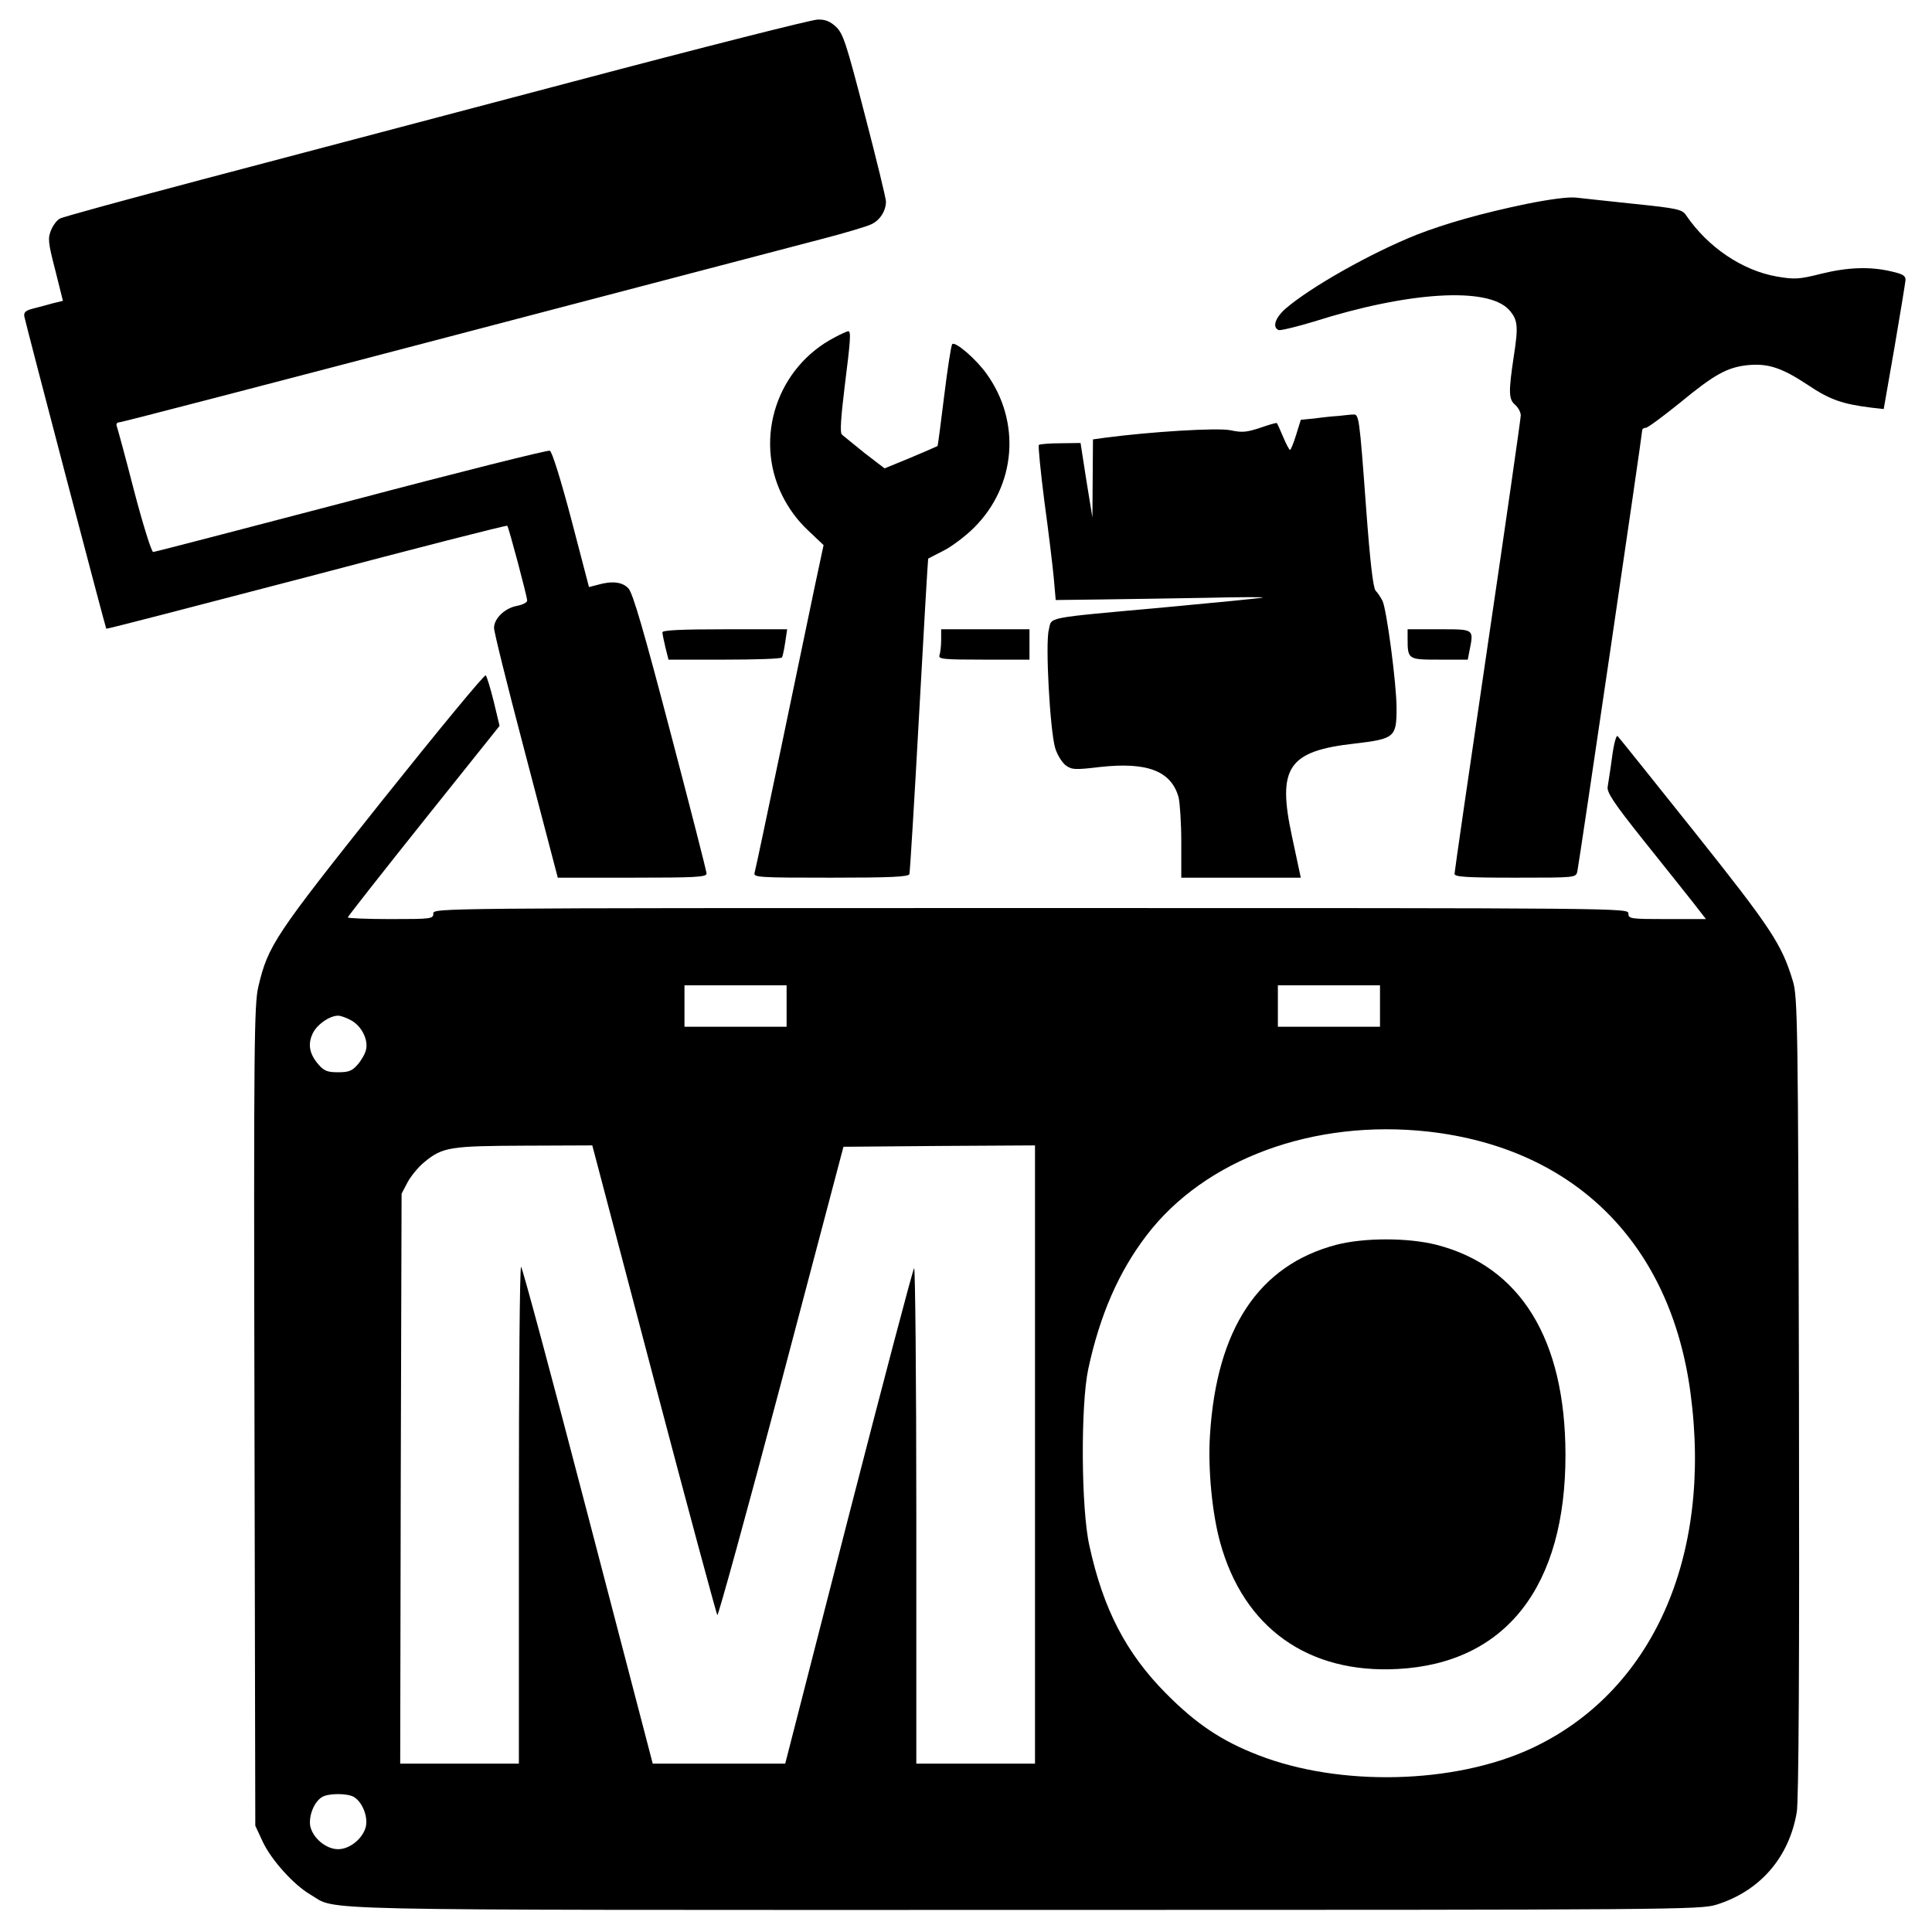 <svg version="1" xmlns="http://www.w3.org/2000/svg" width="933.333" height="933.333" viewBox="0 0 700 700"><path d="M207.5 29.6C160.8 41.9 100.2 57.9 73 65.1c-27.2 7.2-50.3 13.5-51.3 14.1-1 .5-2.5 2.4-3.2 4.2-1.2 2.9-1.1 4.4 1.5 14.4l2.8 11.2-3.7.9c-2 .6-5.2 1.4-7.1 1.9-2.7.7-3.4 1.3-3.2 2.8.5 2.7 29.4 112.8 29.7 113.2.1.2 32.8-8.3 72.6-18.7 39.7-10.5 72.5-18.9 72.7-18.6.5.5 7.2 25.6 7.2 27.1 0 .7-1.6 1.5-3.6 1.9-4.5.8-8.4 4.6-8.4 8 0 1.5 4.8 20.8 10.6 42.8 5.8 22.1 11 41.9 11.5 43.9l1 3.8H229c23 0 27-.2 27-1.5 0-.8-5.9-23.8-13.1-51.2-9.6-36.6-13.6-50.4-15.2-52.1-2.2-2.4-6-2.8-11.2-1.3l-3.1.8-6.4-24.5c-3.7-14-7-24.7-7.8-24.9-.7-.3-33.1 7.8-72 18.1C88.3 191.6 56 200 55.5 200c-.6 0-3.7-9.9-6.9-22.1-3.1-12.1-6-22.7-6.3-23.5-.3-.8.1-1.4 1-1.4.8 0 55.4-14.2 121.3-31.5 66-17.3 126.2-33.1 133.9-35.1 7.7-2 15.4-4.3 17.1-5.1 3.2-1.4 5.4-4.9 5.4-8.3 0-1.1-3.4-15.1-7.6-31.2-6.8-26.3-7.9-29.6-10.5-32.1-2.2-2-3.9-2.7-6.7-2.6-2 0-41.9 10.1-88.7 22.5zM553 73.9c-16 3.3-29.3 7.1-39.6 11.1-16.8 6.7-38.7 19.1-47.7 26.9-3.7 3.3-4.8 6.7-2.4 7.7.7.2 6.5-1.2 12.8-3.1 34.4-10.9 62.9-12.6 70.6-4.3 3.2 3.6 3.5 5.8 1.8 16.7-2 13.3-1.9 15.8.5 17.8 1.1 1 2 2.7 2 3.8 0 1.1-5.4 38.7-12 83.4-6.6 44.8-12 82-12 82.7 0 1.1 4 1.4 22 1.4 22 0 22 0 22.5-2.3.6-2.5 23.5-158.3 23.5-159.8 0-.5.6-.9 1.3-.9.7 0 6.2-4.1 12.3-9 12.5-10.3 17.1-12.9 24.6-13.7 7.4-.7 12.3.9 21.7 7.1 8 5.4 12.6 7 23.1 8.3l4.5.5 3.9-22.3c2.1-12.3 3.9-23.3 4-24.4.1-1.5-.9-2.2-4.9-3.1-7.8-1.9-16-1.6-25.7.8-8 2-9.5 2.1-16 1-12.5-2.2-24.9-10.5-32.9-22.2-1.4-2.1-3-2.5-18.5-4.1-9.3-1-18.9-2-21.4-2.3-2.8-.3-9.6.6-18 2.3z"/><path d="M302.5 122.2c-20.9 10.8-29.4 36.4-19.1 57.3 2.4 4.8 5.4 8.9 9.3 12.6l5.7 5.4-3.2 15c-1.7 8.2-7.2 34.6-12.2 58.5-5 23.9-9.3 44.3-9.6 45.2-.5 1.7 1.3 1.8 27.6 1.8 21.6 0 28.2-.3 28.5-1.3.2-.6 1.8-26.6 3.5-57.7 1.7-31 3.2-56.5 3.3-56.6.1-.1 2.7-1.4 5.6-2.9 3-1.5 8-5.3 11.1-8.4 15.1-15.1 17-38.2 4.5-55.6-3.8-5.4-11.5-12-12.5-10.8-.4.5-1.7 8.9-2.9 18.7-1.2 9.9-2.3 18.1-2.4 18.2-.1.1-4.5 2-9.7 4.2l-9.5 3.9-7.3-5.6c-3.9-3.2-7.7-6.2-8.2-6.7-.7-.7-.3-6.3 1-17 2.2-17.5 2.4-20.4 1.3-20.4-.5.1-2.6 1-4.8 2.2zM485 150.7c-1.9.1-5.8.5-8.6.9l-5.1.5-1.7 5.5c-.9 2.9-1.9 5.4-2.2 5.4-.3 0-1.4-2.1-2.5-4.7s-2.1-4.9-2.3-5c-.1-.2-2.9.6-6 1.7-4.9 1.6-6.5 1.8-10.7.9-4.6-1-28.9.5-45.6 2.7l-4.3.6-.1 14.2-.1 14.1-2.2-13.5-2.1-13.5-7.2.1c-4 0-7.5.3-7.9.6-.3.4.6 9.5 2 20.5 1.5 10.9 3 23.4 3.4 27.7l.7 8 16-.2c8.8-.1 26.1-.4 38.5-.6 12.4-.3 21.6-.3 20.5-.1-1.1.3-16.8 1.8-35 3.5-45 4.1-41.3 3.4-42.5 8.2-1.3 4.8.4 36.2 2.3 42.8.7 2.4 2.4 5.1 3.7 6.2 2.3 1.7 3.3 1.8 12.5.7 17.1-1.9 25.8 1.4 28.5 10.9.5 2 1 9.4 1 16.4V318h43.3l-.6-2.8c-.3-1.5-1.5-7-2.6-12.2-5.4-25-1.4-30.9 22.8-33.6 14.4-1.7 15.1-2.3 15.1-12.8 0-8.8-3.6-35.9-5.1-38.9-.6-1.2-1.7-2.9-2.5-3.7-.9-1.1-2-10.5-3.4-29.5-2.5-34-2.6-34.5-4.8-34.3-.9 0-3.3.3-5.2.5z"/><path d="M240 229.1c0 .5.5 3 1.1 5.5l1.1 4.4h20.4c11.1 0 20.5-.3 20.7-.8.3-.4.8-2.8 1.2-5.5l.7-4.7h-22.6c-15.2 0-22.6.3-22.6 1.1zM341 231.9c0 2.2-.3 4.6-.6 5.5-.5 1.4 1.3 1.6 16 1.6H373v-11h-32v3.9zM510 231.2c0 7.8.1 7.8 11.5 7.8h10.3l.6-3.1c1.6-8.1 1.9-7.9-10.9-7.9H510v3.2zM138.6 289.9c-39.1 49.1-41.5 52.7-45 67.6-1.5 6.4-1.7 20.3-1.4 155.5l.3 148.5 2.7 5.8c3.1 6.6 11.2 15.6 17.2 19.1 10.3 6-8.3 5.6 259.2 5.6 236.9 0 244.4-.1 250.3-1.9 15.7-4.9 26.3-17 29.1-33.5.7-4.1 1-52.8.8-150.6-.3-135.7-.5-144.9-2.2-150.5-4-13.3-7.8-19.1-35.6-54-14.9-18.7-27.5-34.4-27.9-34.8-.5-.5-1.4 2.9-2 7.5-.6 4.6-1.4 9.4-1.6 10.8-.4 2 2 5.7 13 19.5 7.5 9.3 15.6 19.6 18.1 22.7l4.5 5.8h-14c-13.4 0-14.1-.1-14.1-2 0-2-.7-2-216.5-2S157 329 157 331c0 1.9-.7 2-15.5 2-8.5 0-15.5-.3-15.5-.6s12.4-16.1 27.5-35L181 263l-2.1-8.8c-1.2-4.8-2.5-9.1-2.9-9.5-.4-.5-17.2 19.9-37.4 45.2zM285 364.5v7.5h-37v-15h37v7.5zm215 0v7.5h-37v-15h37v7.5zm-372.4 5.4c3.6 2.2 5.9 7 5 10.5-.3 1.4-1.7 3.8-3 5.3-2 2.3-3.2 2.8-7.1 2.8-3.9 0-5.1-.5-7.1-2.8-3.2-3.7-3.9-7.1-2.3-10.8 1.3-3.4 6.2-6.9 9.4-6.9 1.1 0 3.4.9 5.1 1.9zM517.5 410c53.1 6 87.8 40.6 95 94.7 8 59.7-14 108.6-57.9 128.9-27.8 12.8-69 13.8-98.5 2.4-13.5-5.2-22.7-11.4-33.6-22.4C408 599 399.7 583 394.7 560c-3-13.2-3.2-51-.4-64 4.2-19.5 11-35.2 21.2-48.5 21.1-27.6 60.5-42.1 102-37.5zm-280.6 89.7c12.3 46.7 22.7 85.1 23 85.5.3.4 10.8-37.6 23.2-84.5l22.5-85.2 34.7-.3 34.7-.2v224h-43v-90.2c0-49.6-.4-89.8-.8-89.3-.5.6-11.2 41.2-23.8 90.2L284.5 639h-48L213 549c-12.9-49.5-23.8-90-24.2-90-.5 0-.8 40.5-.8 90v90h-43l.2-103.3.3-103.2 2.2-4.2c1.2-2.2 3.9-5.5 6-7.2 6.6-5.5 9.4-5.9 36.3-6l24.6-.1 22.3 84.7zM128.1 651c3 1.7 5.2 6.8 4.5 10.6-.9 4.3-5.7 8.4-10.1 8.4-4.4 0-9.2-4.1-10.1-8.4-.6-3.7 1.4-8.8 4.3-10.5 2.3-1.4 8.9-1.4 11.4-.1z"/><path d="M484.2 451c-28.1 7.4-43.4 30.4-45.8 68.9-.8 12.3.8 28.6 3.7 39 8.5 30.9 31.9 47.6 64.4 45.8 39.1-2.1 60.8-29.9 60.7-77.8-.1-41.7-16.3-68.1-46.8-75.9-10.3-2.6-26.1-2.6-36.2 0z"/></svg>
